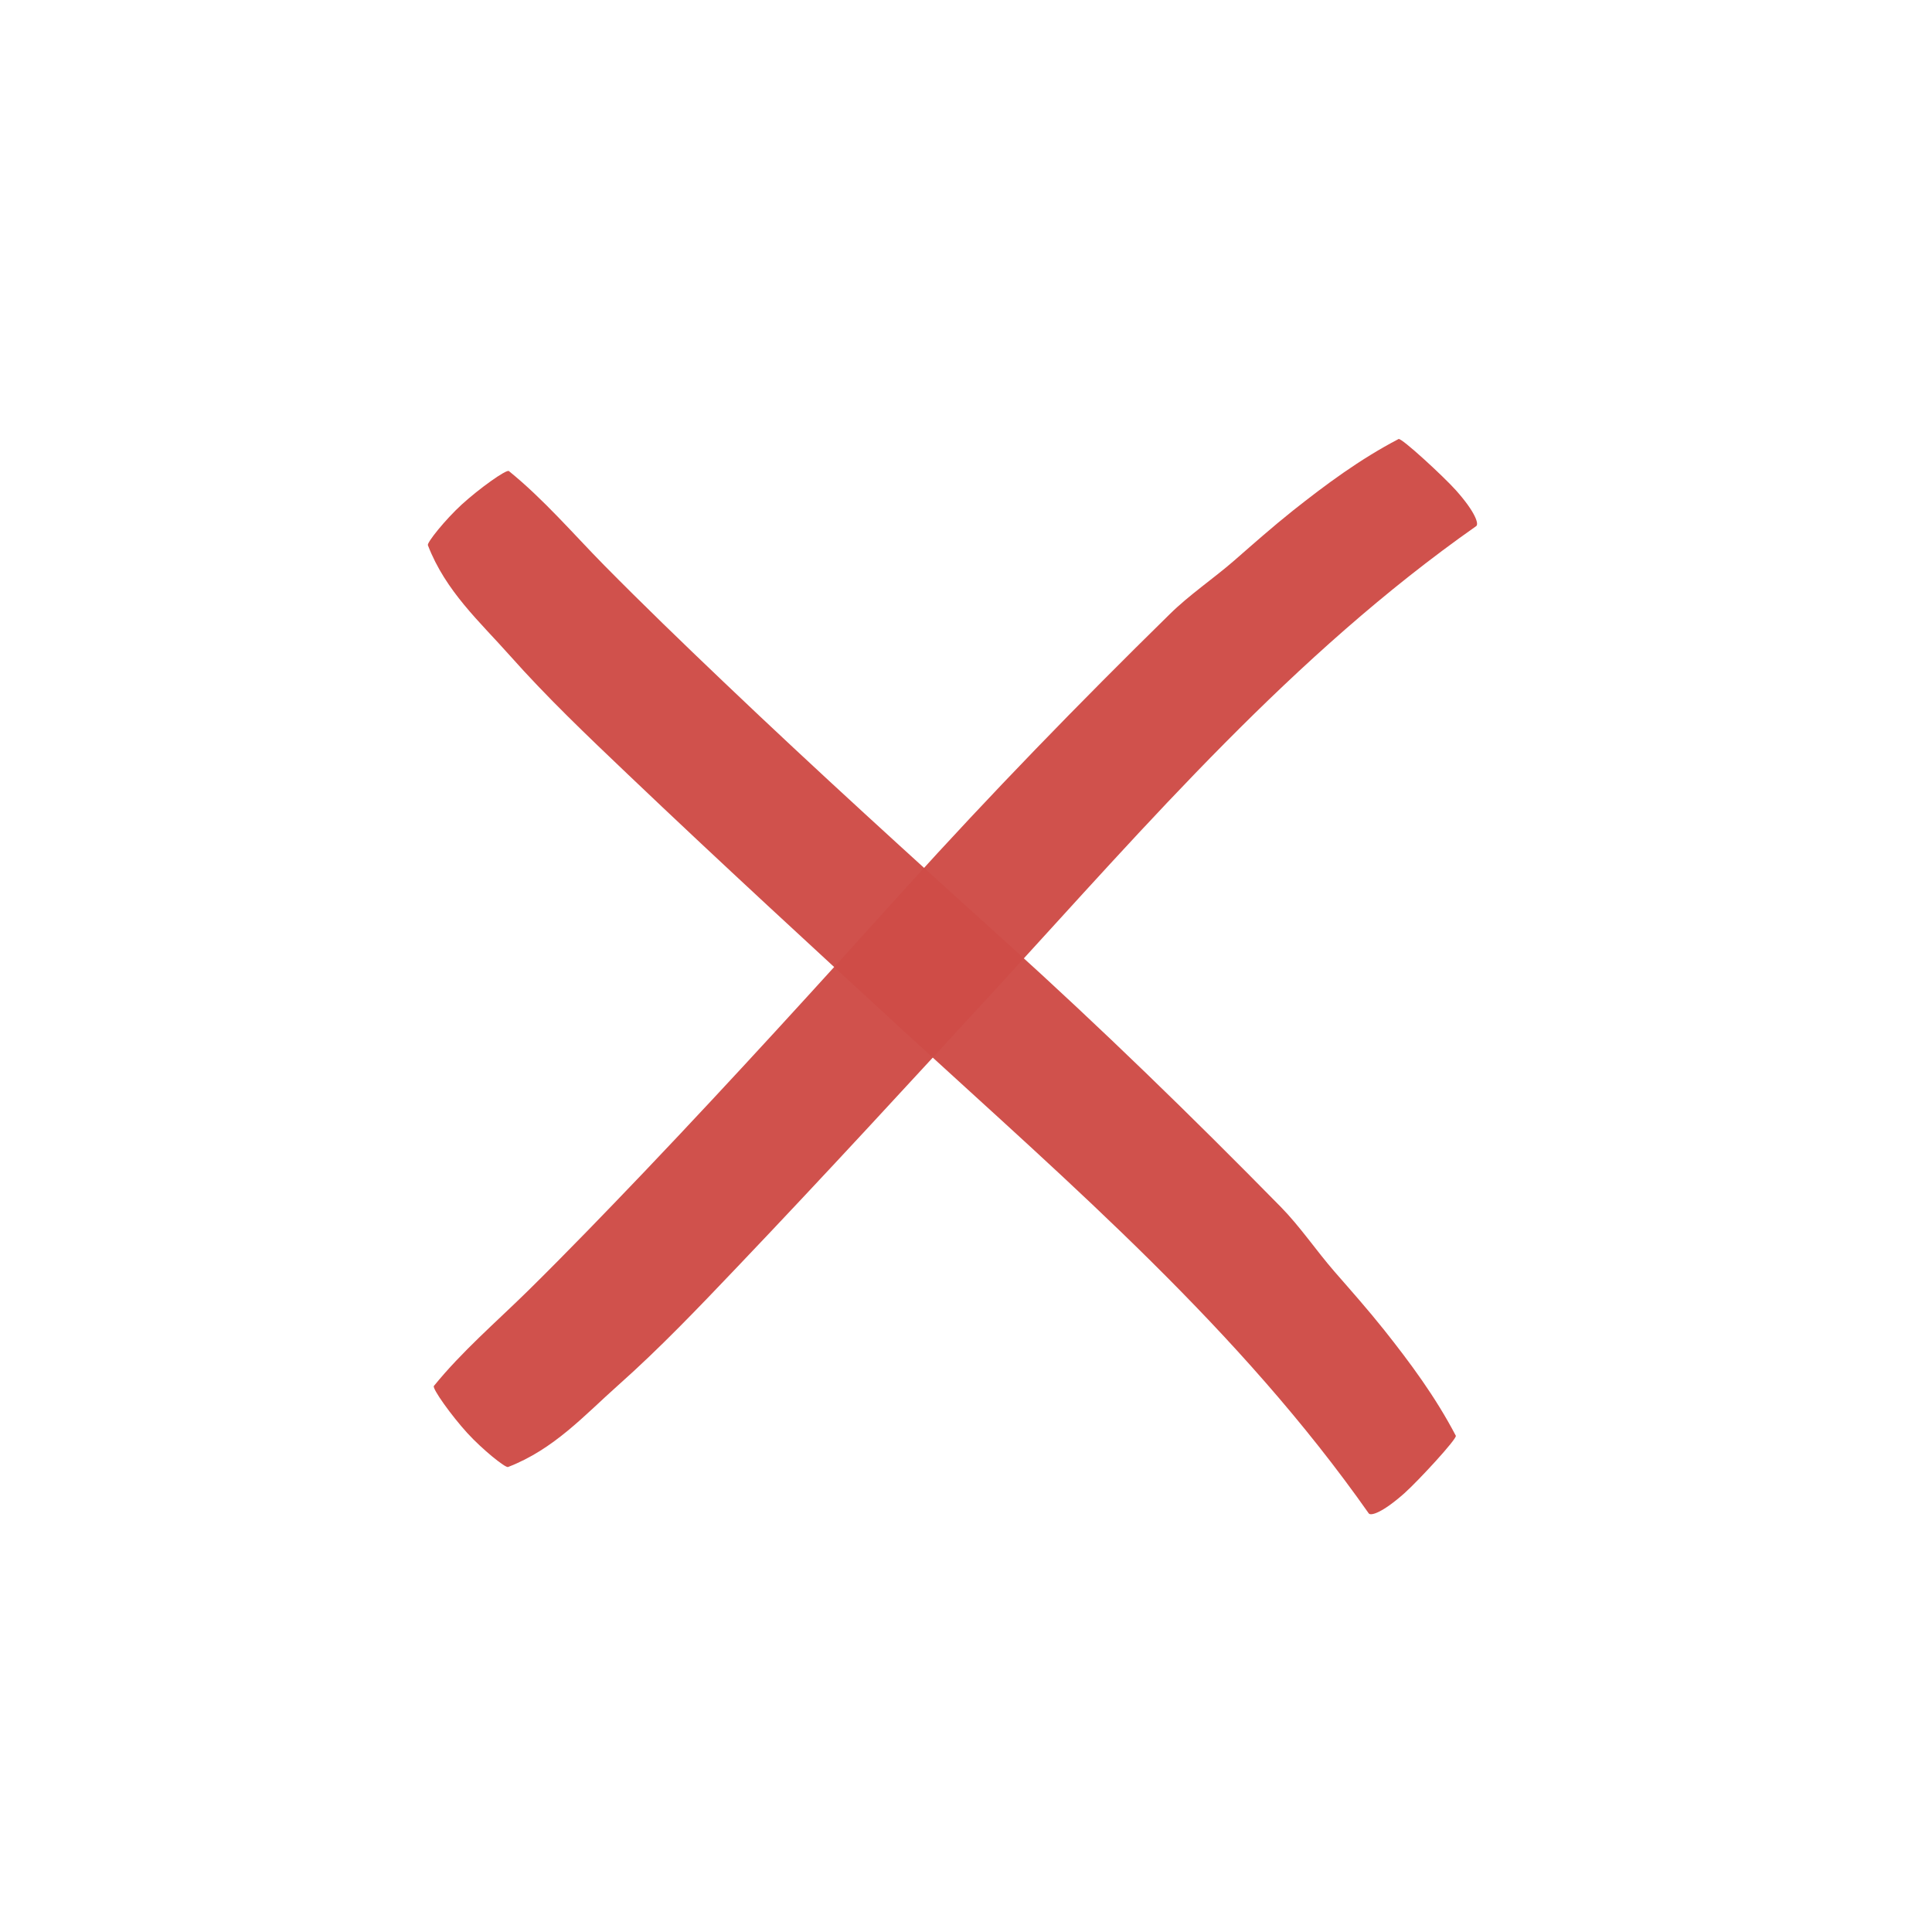 <?xml version="1.0" encoding="UTF-8"?>
<svg xmlns="http://www.w3.org/2000/svg" width="38" height="38" viewBox="0 0 38 38" fill="none">
  <path opacity="0.97" d="M8.416 10.724C8.766 11.632 9.435 12.226 10.028 12.894C10.756 13.714 11.548 14.468 12.341 15.223C14.166 16.962 16.023 18.669 17.88 20.376C21.085 23.314 24.386 26.158 26.921 29.766C26.962 29.823 27.198 29.748 27.624 29.369C27.896 29.126 28.664 28.295 28.634 28.239C28.234 27.474 27.738 26.806 27.222 26.156C26.908 25.762 26.575 25.386 26.245 25.008C25.884 24.592 25.573 24.127 25.188 23.735C23.443 21.958 21.657 20.221 19.808 18.549C17.931 16.854 16.06 15.155 14.232 13.412C13.438 12.656 12.65 11.895 11.88 11.115C11.265 10.489 10.694 9.821 10.009 9.265C9.96 9.227 9.422 9.612 9.081 9.924C8.761 10.217 8.395 10.671 8.416 10.724Z" fill="#CF4C47"></path>
  <path opacity="0.97" d="M9.993 28.854C10.902 28.503 11.496 27.834 12.164 27.241C12.983 26.513 13.738 25.721 14.492 24.929C16.232 23.104 17.938 21.247 19.645 19.39C22.583 16.184 25.427 12.883 29.035 10.348C29.092 10.307 29.017 10.071 28.638 9.645C28.395 9.373 27.564 8.606 27.508 8.635C26.743 9.035 26.075 9.532 25.425 10.047C25.031 10.361 24.655 10.694 24.277 11.024C23.861 11.386 23.396 11.696 23.005 12.082C21.227 13.827 19.491 15.612 17.818 17.462C16.124 19.338 14.424 21.209 12.682 23.038C11.925 23.831 11.164 24.62 10.384 25.389C9.758 26.004 9.09 26.576 8.534 27.26C8.496 27.309 8.881 27.847 9.194 28.189C9.486 28.508 9.94 28.875 9.993 28.854Z" fill="#CF4C47"></path>
</svg>
